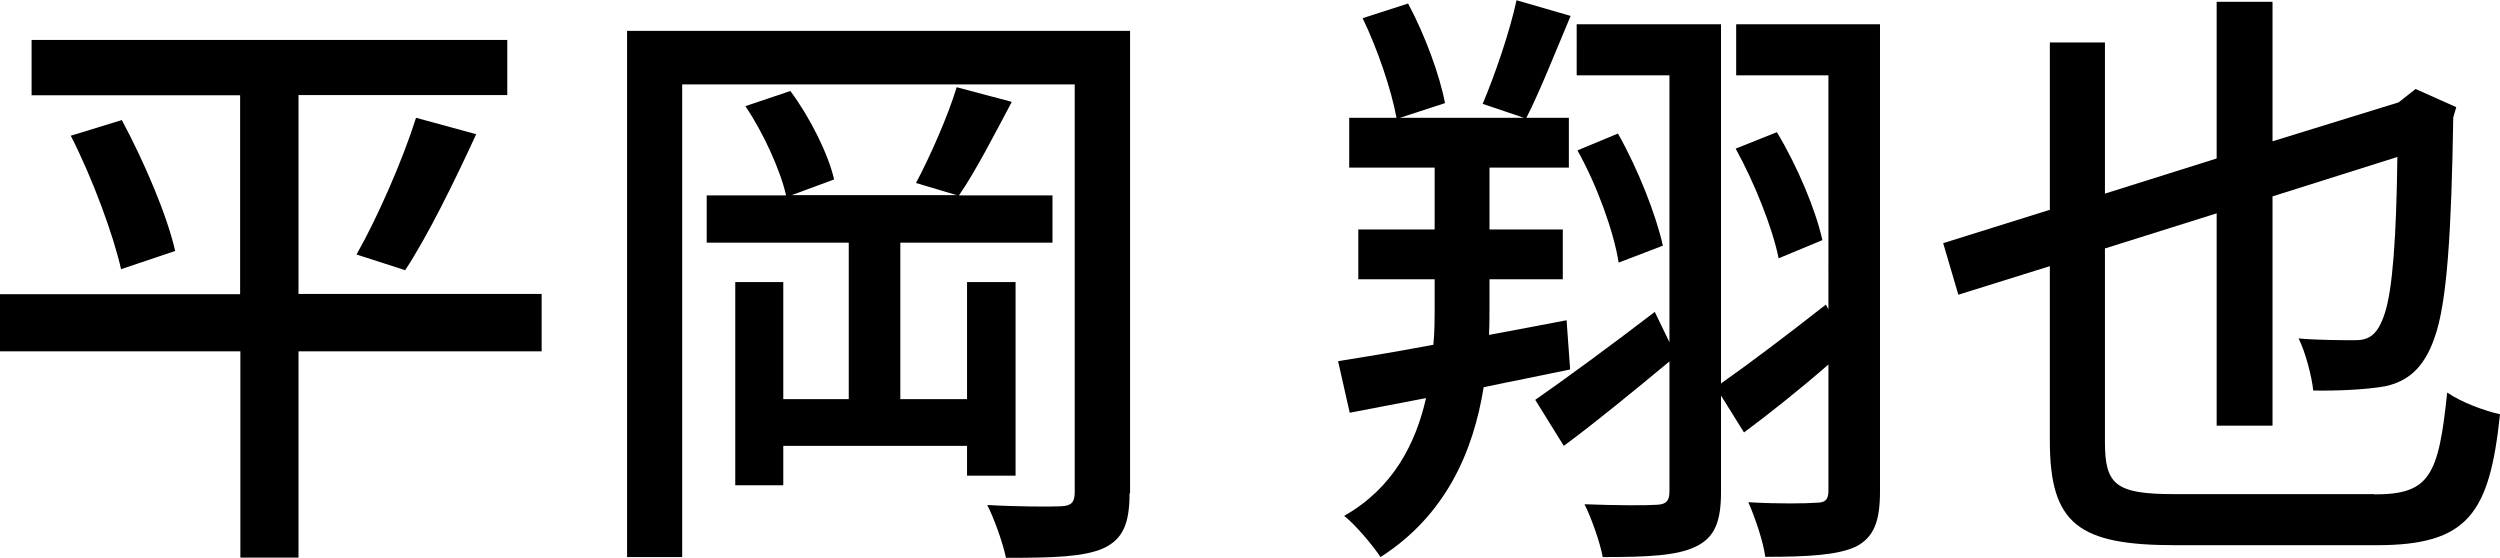 <?xml version="1.0" encoding="UTF-8"?>
<svg id="_レイヤー_2" data-name="レイヤー 2" xmlns="http://www.w3.org/2000/svg" viewBox="0 0 98.91 22.08">
  <g id="_文字" data-name="文字">
    <path d="M21.43,13.9h-9.62v8.16h-2.3v-8.16H0v-2.26h9.5V3.77H1.25V1.58h18.82v2.18h-8.26v7.87h9.62v2.26ZM4.82,4.75c.89,1.66,1.8,3.79,2.11,5.18l-2.14.72c-.31-1.37-1.13-3.6-1.99-5.28l2.02-.62ZM14.11,10.06c.82-1.44,1.82-3.72,2.35-5.4l2.38.65c-.86,1.87-1.92,4.03-2.81,5.38l-1.92-.62Z"/>
    <path d="M44.69,19.51c0,1.2-.26,1.82-1.03,2.18-.77.34-1.94.38-3.86.38-.12-.58-.46-1.54-.74-2.09,1.27.07,2.54.07,2.93.05.38-.02.53-.14.53-.55V3.34h-15.53v18.7h-2.18V1.22h19.9v18.29ZM38.26,18.82v-1.18h-7.27v1.56h-1.9v-8.04h1.9v4.63h2.59v-6.19h-5.62v-1.87h3.14c-.22-.98-.89-2.47-1.61-3.53l1.78-.6c.79,1.06,1.51,2.52,1.73,3.5l-1.68.62h6.53l-1.61-.48c.55-1.03,1.27-2.66,1.61-3.79l2.18.58c-.7,1.32-1.44,2.76-2.09,3.7h3.7v1.87h-6.02v6.19h2.64v-4.63h1.92v7.66h-1.92Z"/>
    <path d="M62.11,14.62c-1.13.24-2.28.46-3.41.7-.41,2.54-1.49,5.06-4.08,6.72-.31-.46-.96-1.25-1.44-1.63,1.94-1.1,2.83-2.86,3.24-4.66l-3.02.58-.46-2.04c1.06-.17,2.35-.38,3.77-.65.05-.5.05-1.01.05-1.49v-1.1h-3.02v-1.97h3.02v-2.45h-3.38v-1.97h1.87c-.19-1.06-.74-2.71-1.34-3.94l1.8-.58c.67,1.25,1.25,2.83,1.46,3.94l-1.78.58h4.9l-1.63-.55c.48-1.13,1.08-2.88,1.34-4.1l2.14.62c-.6,1.42-1.22,3-1.75,4.03h1.68v1.97h-3.14v2.45h2.9v1.97h-2.9v1.1c0,.36,0,.72-.02,1.1,1.01-.19,2.04-.38,3.07-.58l.14,1.94ZM74.38,19.44c0,1.15-.22,1.8-.94,2.18-.72.34-1.87.41-3.6.41-.07-.58-.41-1.58-.67-2.16,1.18.07,2.33.05,2.69.02.36,0,.48-.12.48-.48v-4.99c-1.1.96-2.28,1.9-3.34,2.69l-.91-1.46v3.82c0,1.15-.24,1.8-1.01,2.16-.74.36-1.92.41-3.67.41-.1-.55-.43-1.51-.72-2.09,1.27.05,2.5.05,2.88.02.34-.02.48-.14.48-.53v-5.14c-1.39,1.15-2.88,2.38-4.18,3.34l-1.13-1.82c1.18-.82,2.98-2.14,4.73-3.48l.58,1.2V2.98h-3.67V.96h5.71v14.21c1.1-.77,2.62-1.92,4.15-3.12l.1.19V2.98h-3.65V.96h5.69v18.48ZM64.01,5.28c.79,1.39,1.51,3.22,1.78,4.44l-1.75.67c-.19-1.22-.86-3.07-1.63-4.44l1.61-.67ZM70.3,5.23c.79,1.3,1.54,3.07,1.8,4.27l-1.73.72c-.24-1.2-.96-3-1.7-4.34l1.63-.65Z"/>
    <path d="M93.94,19.56c2.18,0,2.54-.72,2.88-4.03.55.38,1.46.72,2.09.86-.41,3.91-1.25,5.18-4.87,5.18h-7.97c-3.82,0-4.97-.82-4.97-4.13v-6.91l-3.62,1.13-.6-2.04,4.22-1.32V1.68h2.18v5.98l4.42-1.39V.07h2.21v5.52l4.99-1.54.24-.19.43-.34,1.61.72-.12.41c-.07,4.46-.24,7.34-.74,8.71-.43,1.25-1.1,1.73-1.94,1.92-.77.14-1.99.19-2.86.17-.05-.53-.31-1.54-.58-2.06.77.07,1.82.07,2.23.07.53,0,.89-.17,1.18-1.06.31-.94.46-3,.5-6.19l-4.94,1.56v9.07h-2.21v-8.4l-4.42,1.39v7.66c0,1.7.43,2.06,2.76,2.06h7.9Z"/>
  </g>
</svg>